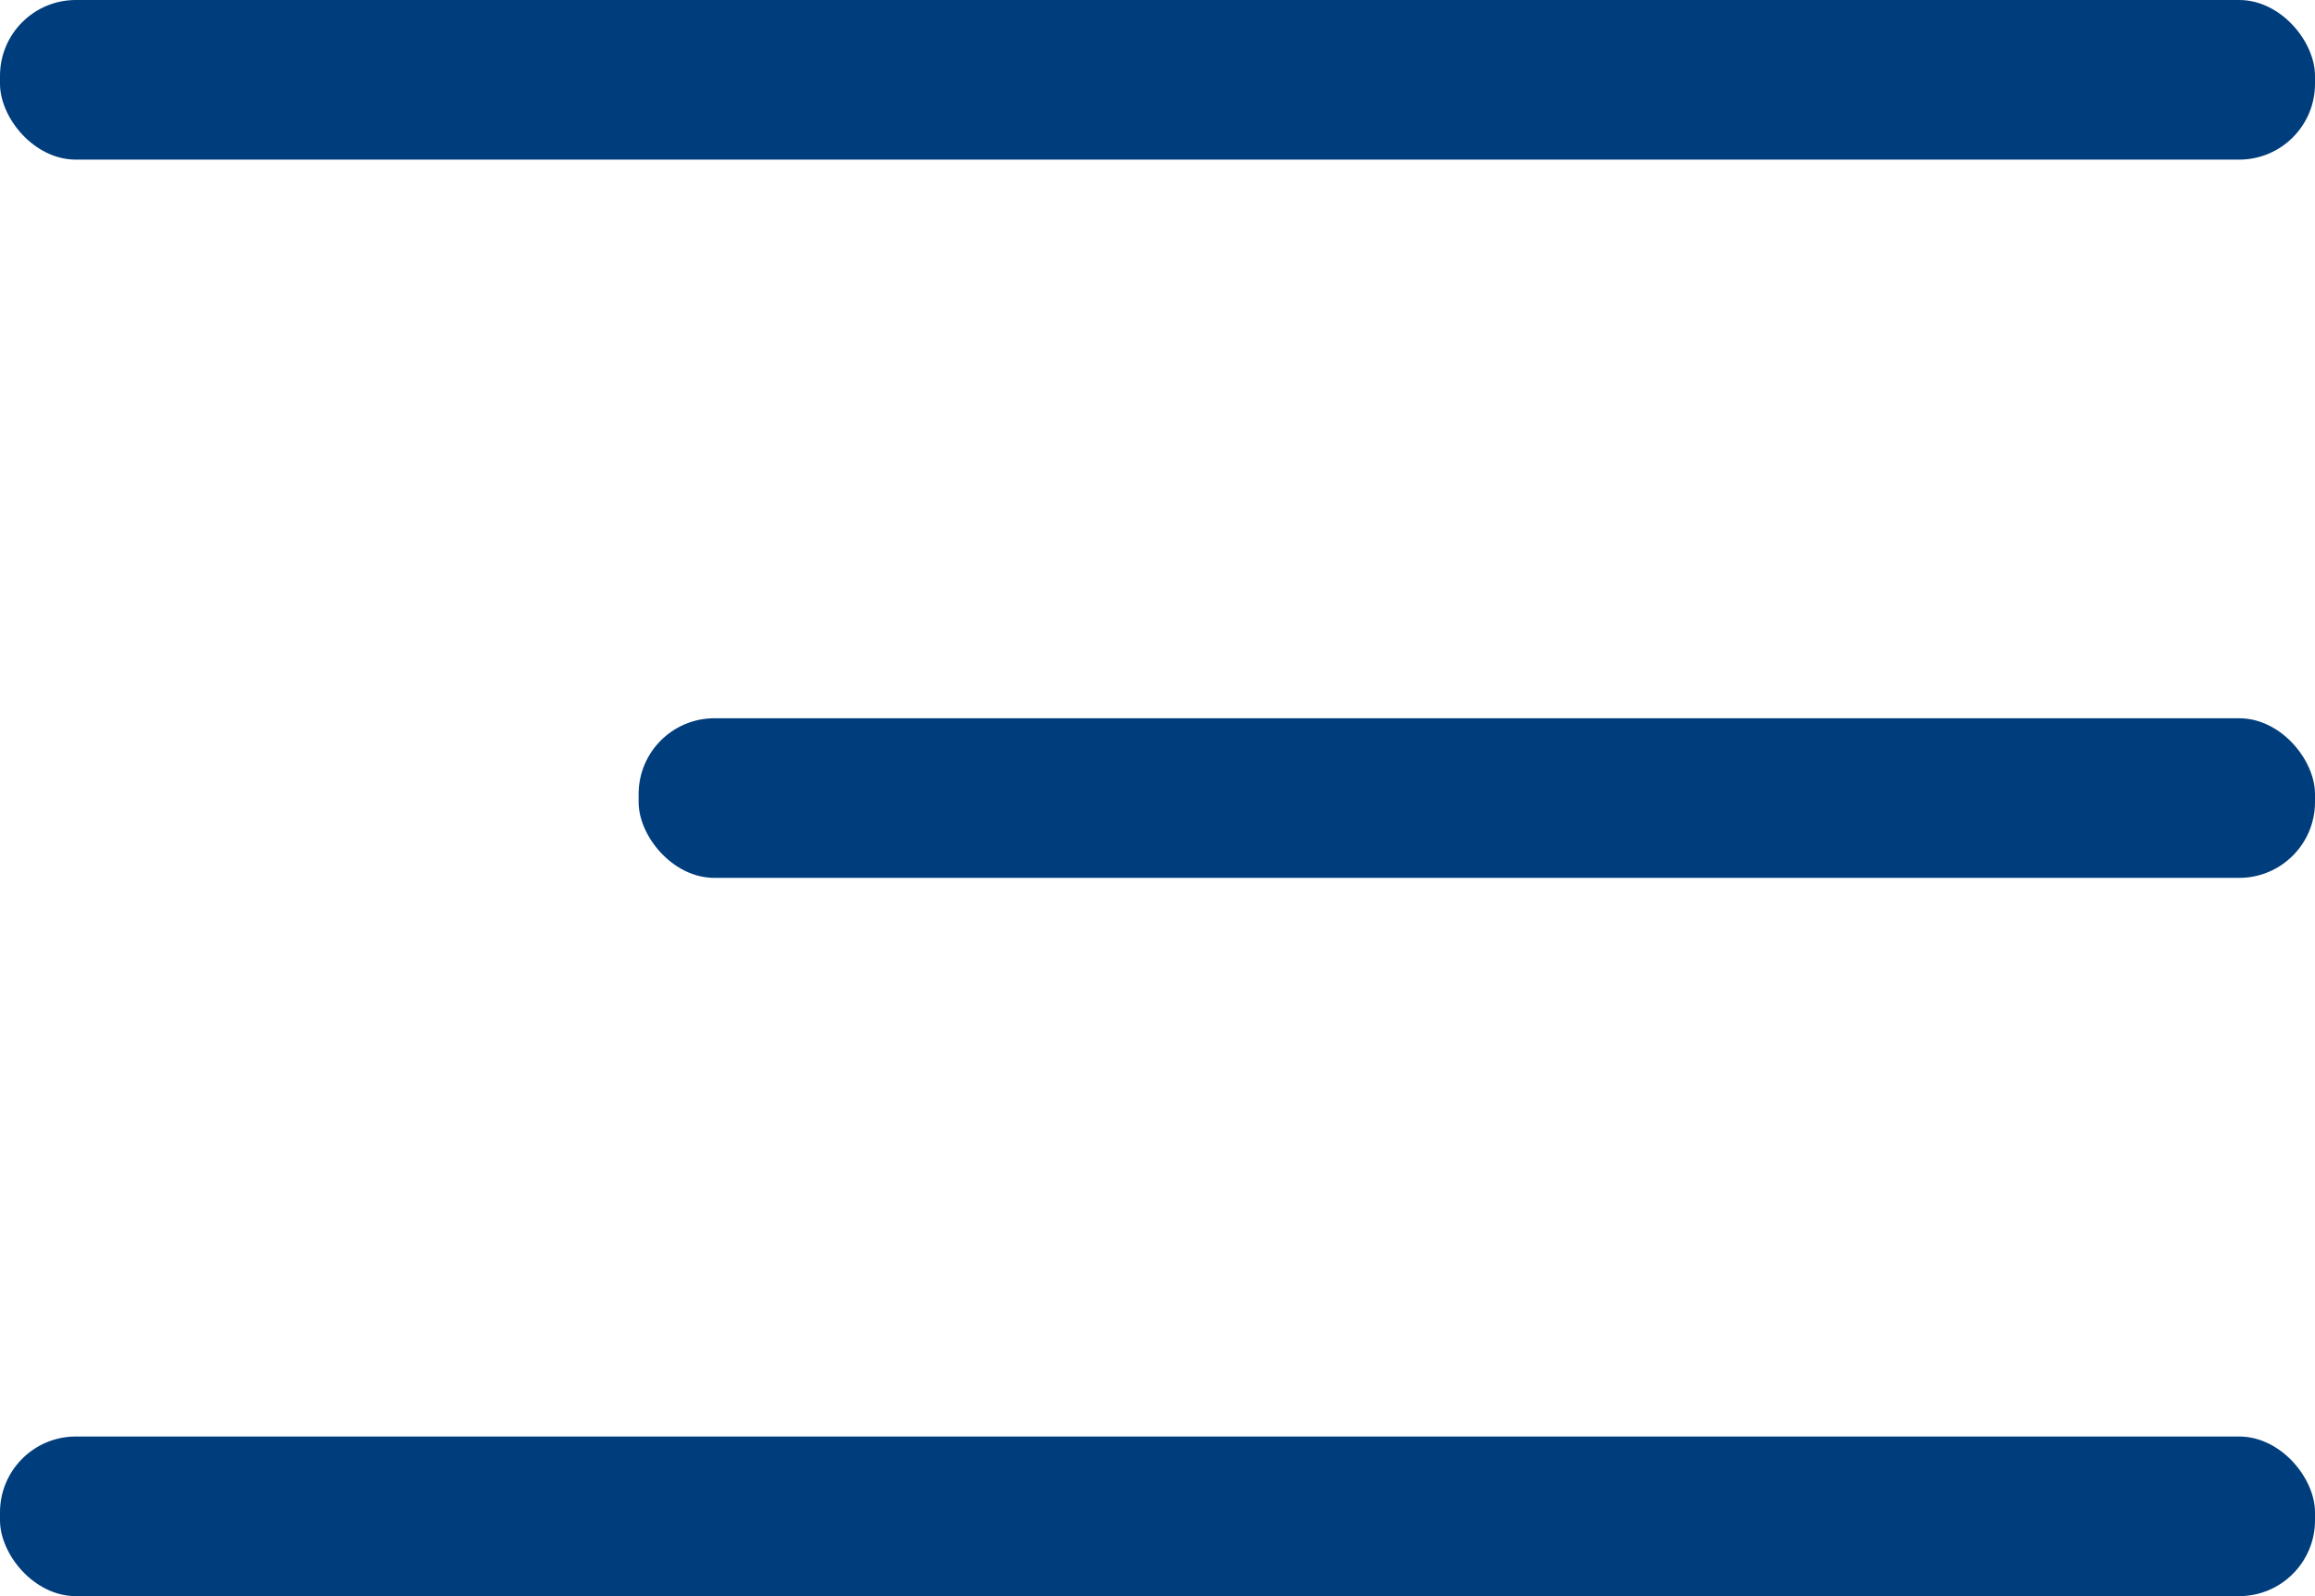 <svg xmlns="http://www.w3.org/2000/svg" width="29" height="20" viewBox="0 0 29 20">
  <g id="Layer_2" data-name="Layer 2" transform="translate(-4 -8)">
    <g id="menu" transform="translate(-0.704 -0.469)">
      <rect id="Rectangle_3930" data-name="Rectangle 3930" width="21" height="2" rx="0.95" transform="translate(12.704 17.469)" fill="#003d7c"/>
      <rect id="Rectangle_3931" data-name="Rectangle 3931" width="29" height="2" rx="0.95" transform="translate(4.704 26.469)" fill="#003d7c"/>
      <rect id="Rectangle_3932" data-name="Rectangle 3932" width="29" height="2" rx="0.95" transform="translate(4.704 8.469)" fill="#003d7c"/>
    </g>
  </g>
</svg>
